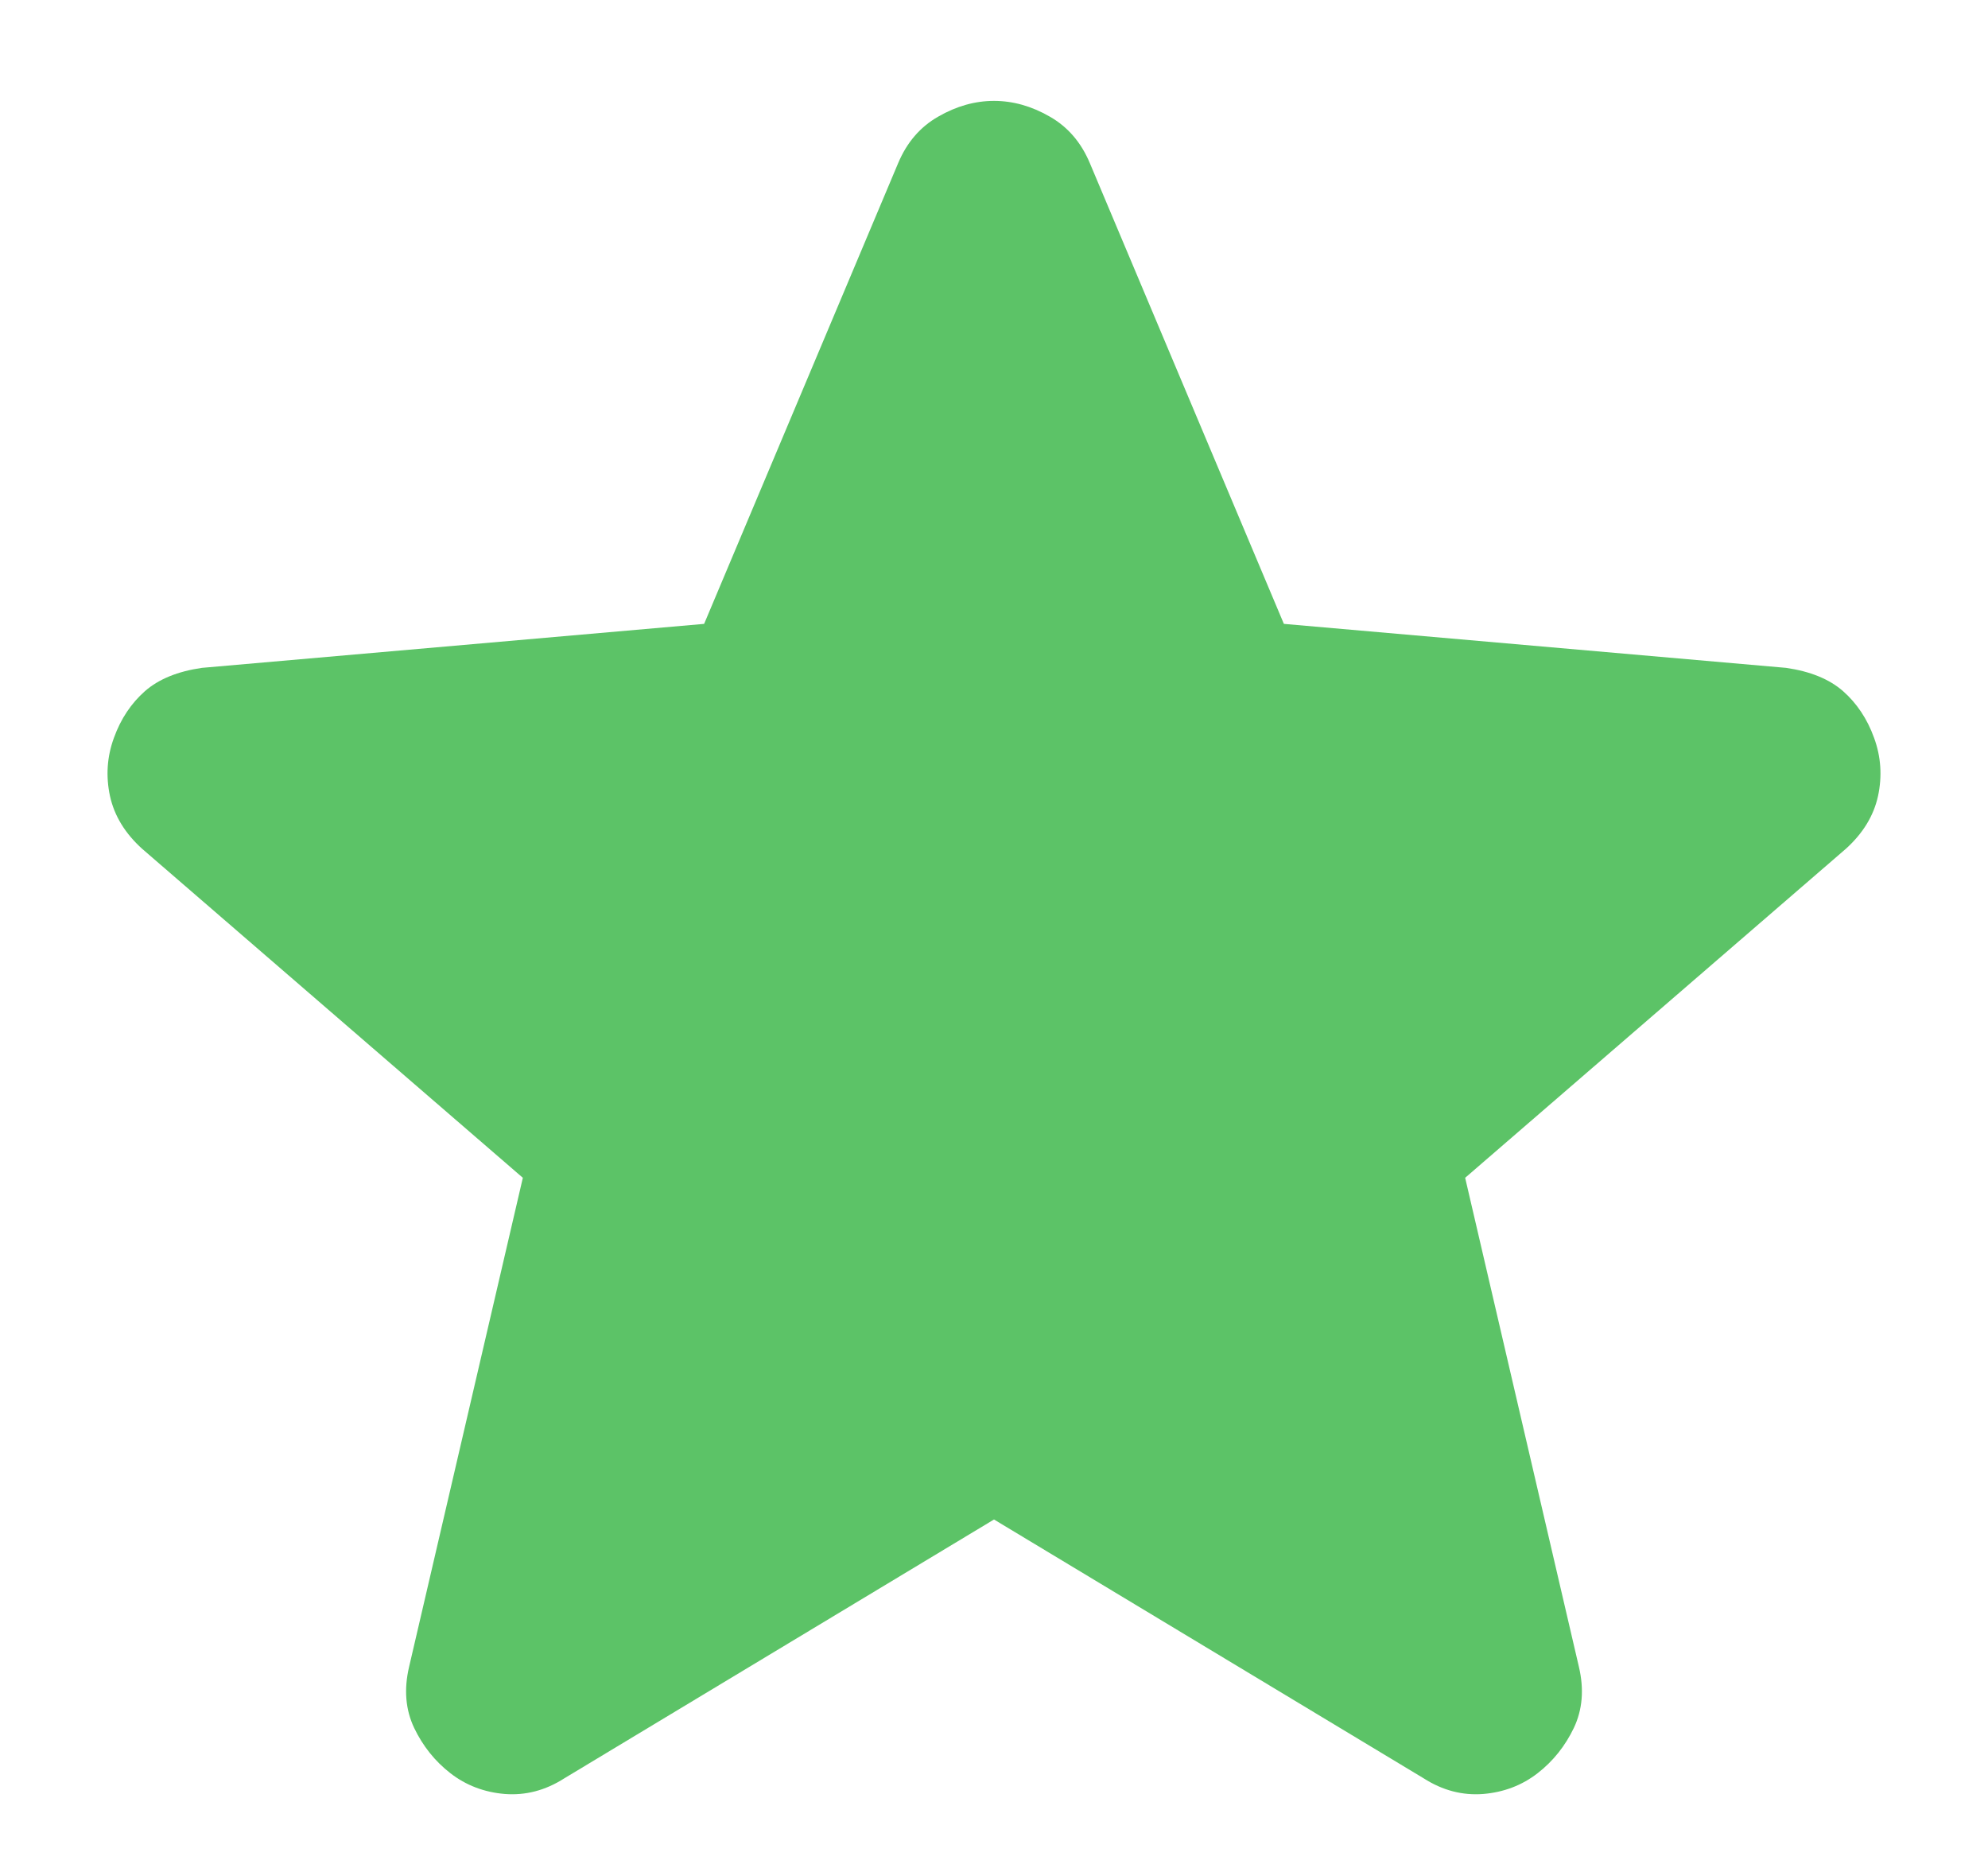 <svg width="16" height="15" viewBox="0 0 16 15" fill="none" xmlns="http://www.w3.org/2000/svg">
<path d="M8 12.229L4.542 14.312C4.389 14.41 4.229 14.451 4.062 14.438C3.896 14.424 3.75 14.368 3.625 14.271C3.5 14.174 3.403 14.052 3.333 13.906C3.264 13.76 3.25 13.597 3.292 13.417L4.208 9.479L1.146 6.833C1.007 6.708 0.92 6.566 0.885 6.406C0.851 6.247 0.861 6.09 0.917 5.938C0.972 5.785 1.056 5.66 1.167 5.562C1.278 5.465 1.431 5.403 1.625 5.375L5.667 5.021L7.229 1.312C7.299 1.146 7.406 1.021 7.552 0.938C7.698 0.854 7.847 0.812 8 0.812C8.153 0.812 8.302 0.854 8.448 0.938C8.594 1.021 8.701 1.146 8.771 1.312L10.333 5.021L14.375 5.375C14.569 5.403 14.722 5.465 14.833 5.562C14.944 5.66 15.028 5.785 15.083 5.938C15.139 6.09 15.149 6.247 15.115 6.406C15.08 6.566 14.993 6.708 14.854 6.833L11.792 9.479L12.708 13.417C12.75 13.597 12.736 13.76 12.667 13.906C12.597 14.052 12.5 14.174 12.375 14.271C12.25 14.368 12.104 14.424 11.938 14.438C11.771 14.451 11.611 14.41 11.458 14.312L8 12.229Z" fill="#5CC367"/>
</svg>
